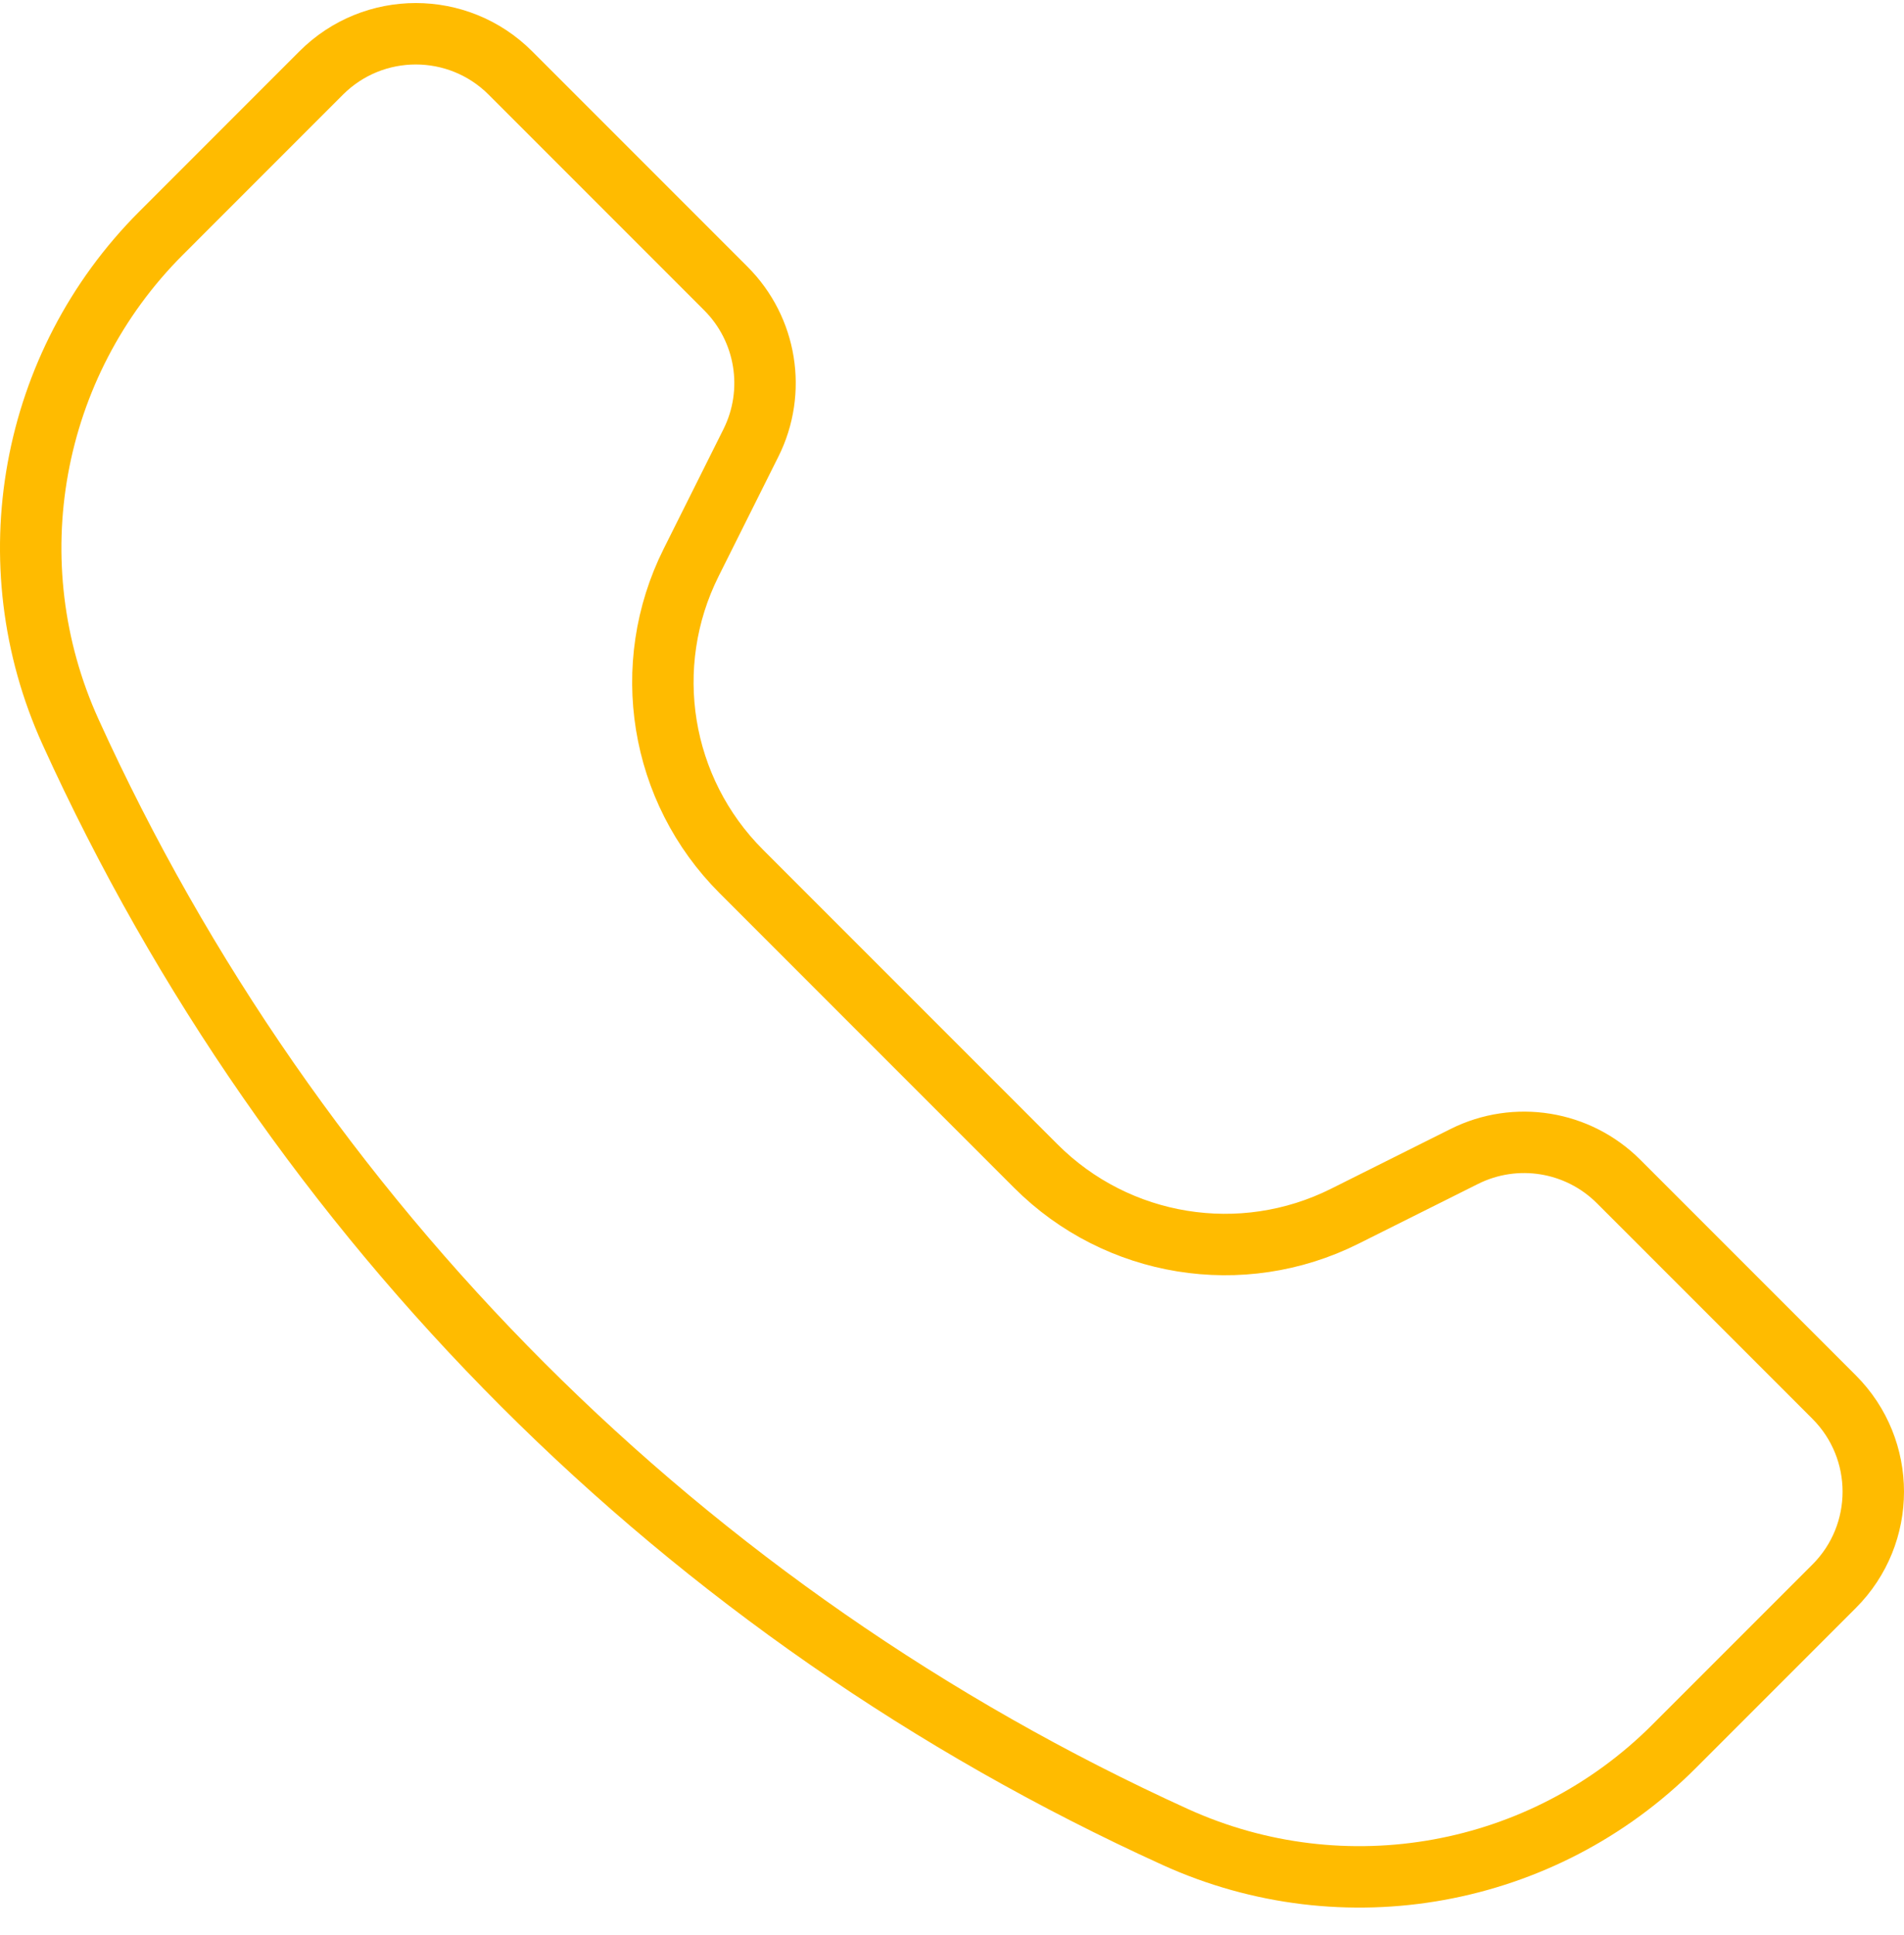 <svg width="62" height="63" viewBox="0 0 62 63" fill="none" xmlns="http://www.w3.org/2000/svg">
<path d="M10.46 2.375L5.244 7.592C0.973 11.862 -0.2 18.333 2.299 23.831C9.546 39.775 22.325 52.553 38.269 59.801C43.766 62.3 50.238 61.126 54.508 56.856L59.725 51.639C61.425 49.939 61.425 47.182 59.725 45.481L52.707 38.463C51.382 37.138 49.357 36.809 47.681 37.648L43.786 39.595C40.433 41.271 36.384 40.614 33.733 37.964L24.136 28.366C21.485 25.716 20.828 21.667 22.505 18.314L24.452 14.419C25.29 12.743 24.962 10.718 23.636 9.393L16.619 2.375C14.918 0.674 12.161 0.674 10.46 2.375Z" stroke="#FFBB00" stroke-width="2" stroke-linejoin="round"/>
</svg>
